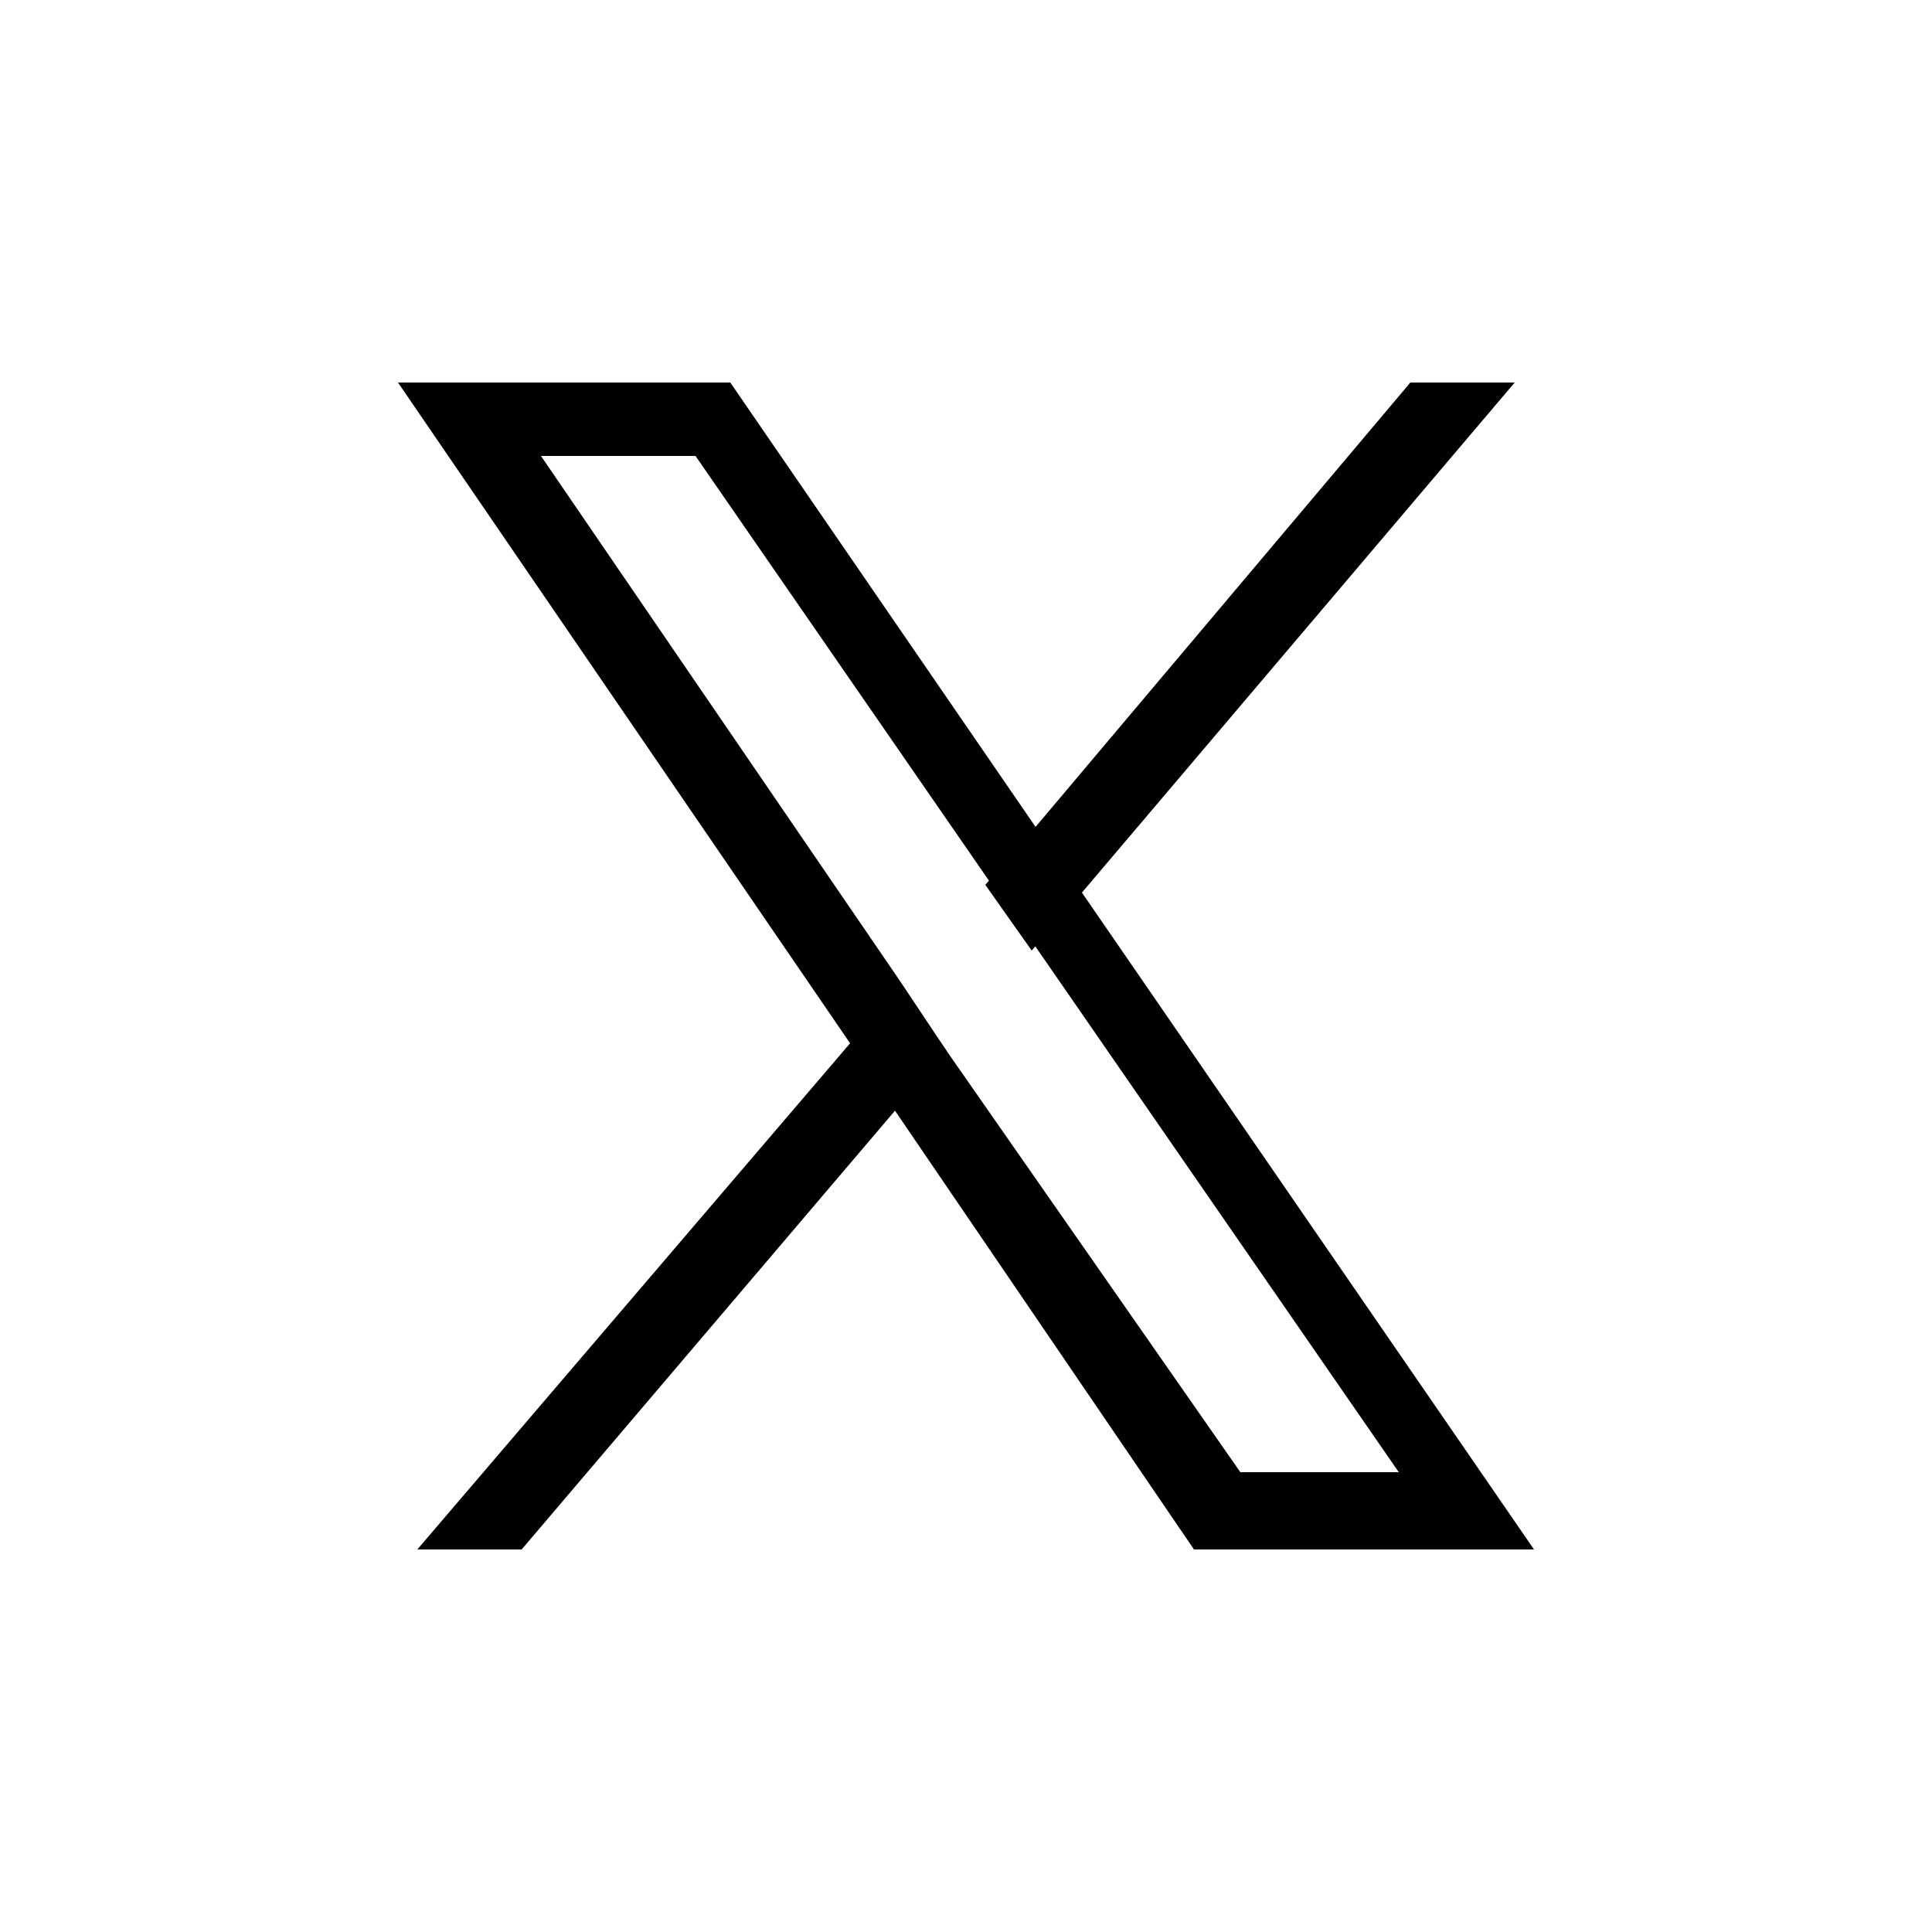 <?xml version="1.0" encoding="utf-8"?>
<!-- Generator: Adobe Illustrator 24.0.1, SVG Export Plug-In . SVG Version: 6.00 Build 0)  -->
<svg version="1.1" id="Layer_1" xmlns="http://www.w3.org/2000/svg" xmlns:xlink="http://www.w3.org/1999/xlink" x="0px" y="0px"
	 viewBox="0 0 50 50" style="enable-background:new 0 0 50 50;" xml:space="preserve">
<style type="text/css">
	.st0{fill:#FFFFFF;}
</style>
<rect class="st0" width="50" height="50"/>
<g>
	<path d="M28,23.1l-1.2-1.7L18.9,9.9h-8.6L22,27l1.2,1.8l7.7,11.3h8.8L28,23.1z M24.5,27.2l-1.2-1.8l-9.3-13.6h4l7.6,11l1.2,1.7
		l9.4,13.6h-4.1L24.5,27.2z"/>
	<g>
		<g>
			<polygon points="23.3,25.5 24.5,27.2 23.2,28.7 13.5,40.1 10.8,40.1 22,27 			"/>
			<polygon points="39.2,9.9 28,23.1 26.7,24.6 25.5,22.9 26.8,21.4 36.5,9.9 			"/>
		</g>
	</g>
</g>
</svg>
